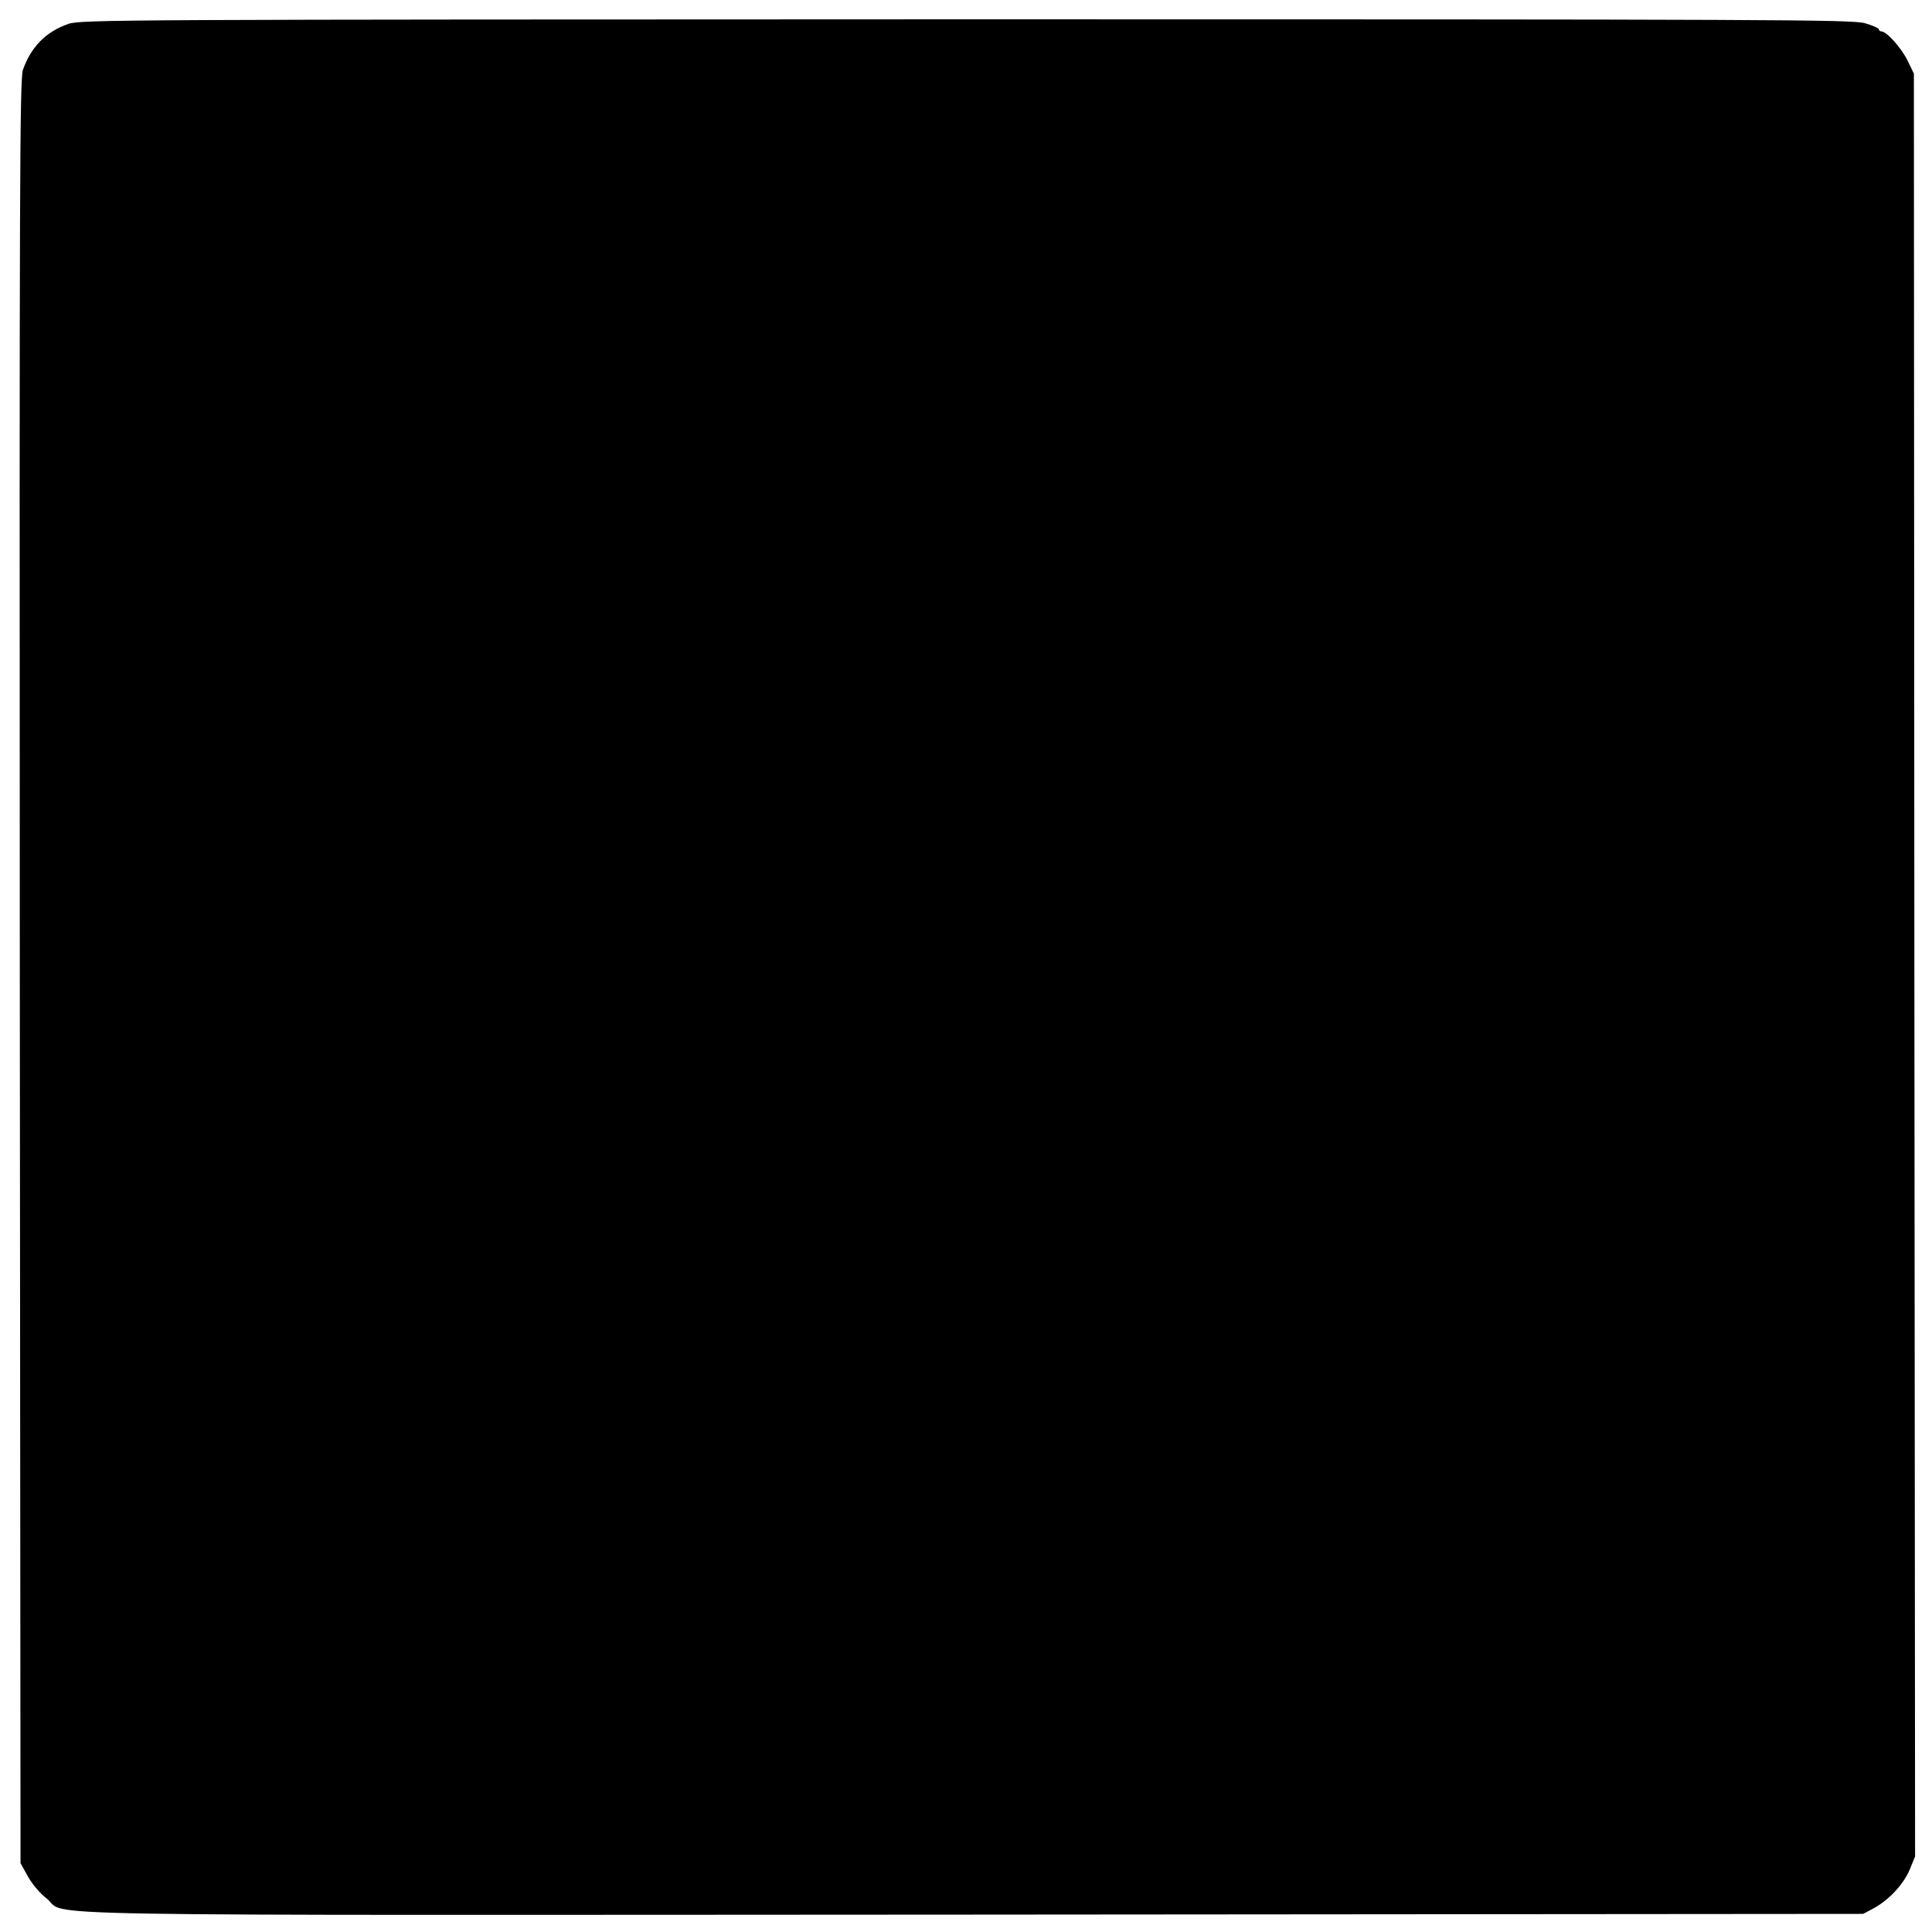 <?xml version="1.0" standalone="no"?>
<!DOCTYPE svg PUBLIC "-//W3C//DTD SVG 20010904//EN"
 "http://www.w3.org/TR/2001/REC-SVG-20010904/DTD/svg10.dtd">
<svg version="1.0" xmlns="http://www.w3.org/2000/svg"
 width="800pt" height="800pt" viewBox="0 0 800 800"
 preserveAspectRatio="xMidYMid meet">
<g transform="translate(0,800) scale(0.1,-0.1)"
fill="#000000" stroke="none">
<path d="M283 7901 c-92 -32 -154 -94 -188 -190 -13 -39 -15 -431 -13 -3735
l3 -3691 30 -54 c17 -31 50 -71 78 -92 95 -76 -259 -69 3837 -67 l3685 3 43
23 c63 34 124 99 150 161 l22 54 -3 3691 -2 3691 -27 56 c-27 53 -86 119 -108
119 -5 0 -10 4 -10 9 0 4 -26 16 -58 25 -53 15 -364 16 -3723 16 -3491 -1
-3666 -1 -3716 -19z"/>
</g>
</svg>
